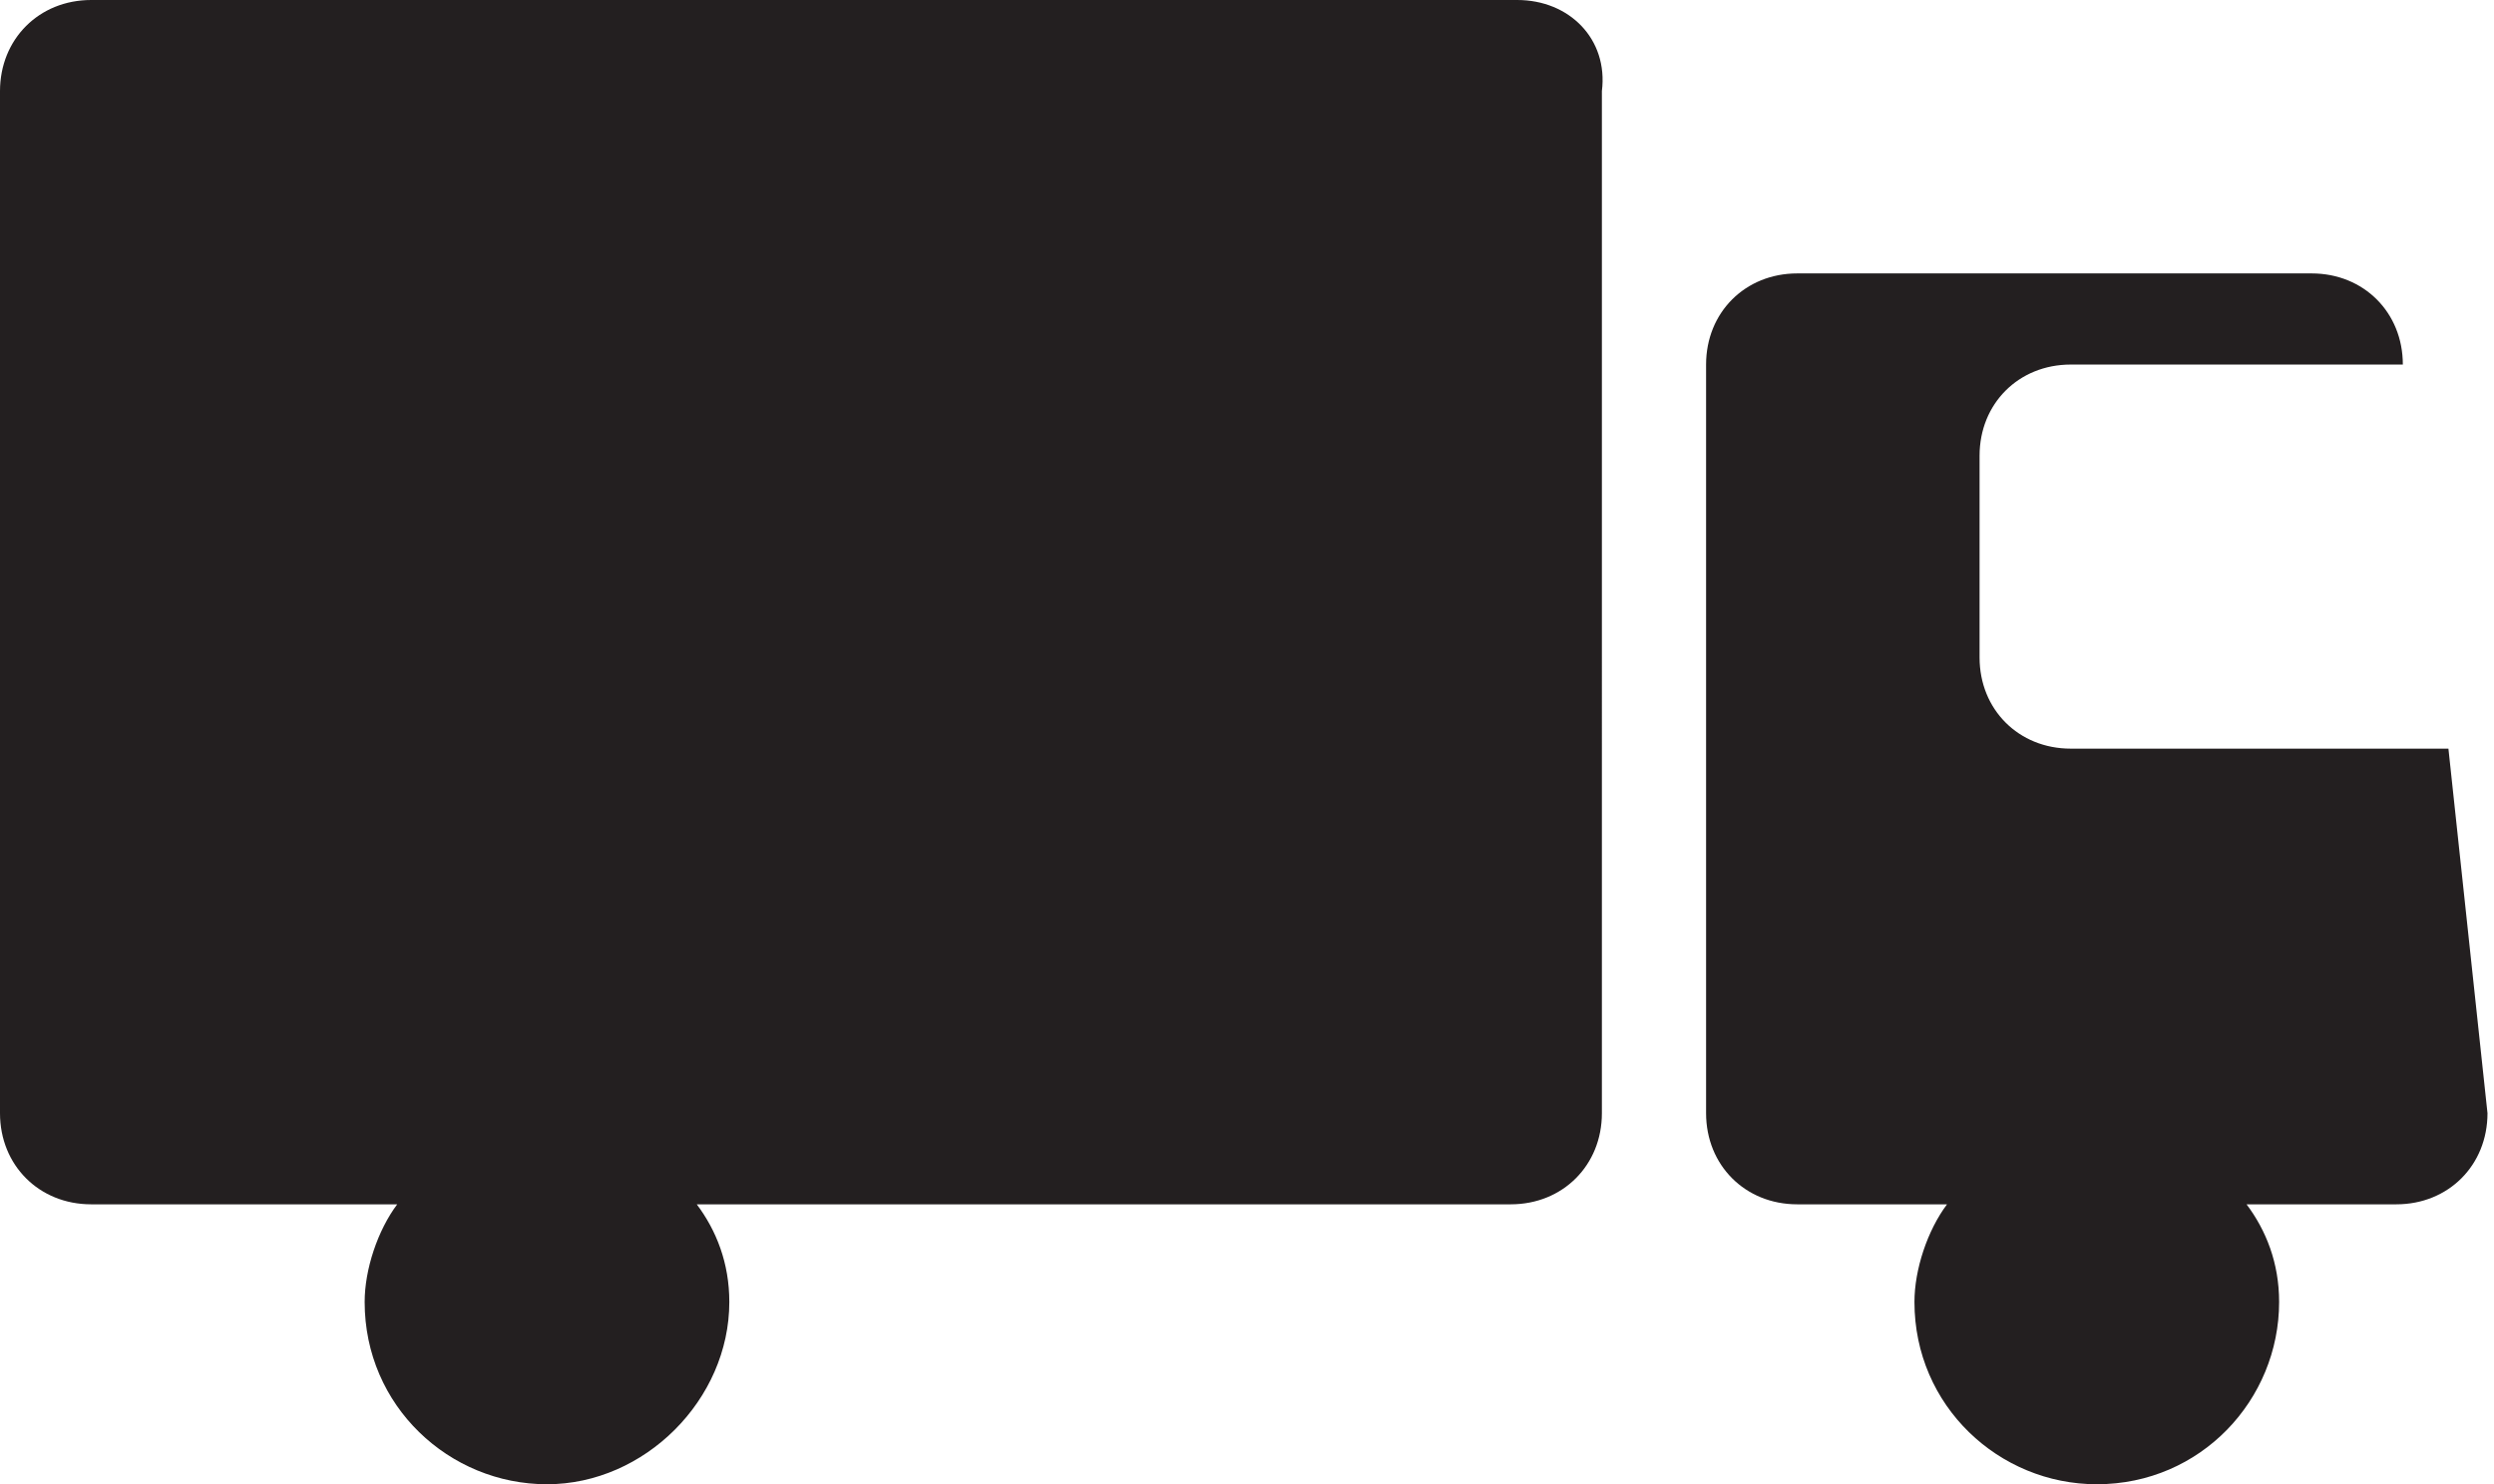 <svg version="1" id="Layer_1" xmlns="http://www.w3.org/2000/svg" viewBox="0 0 38.3 22.8"><style>.st0{fill:#231f20}</style><path class="st0" d="M23.3 0H1.4C.6 0 0 .6 0 1.4v15.7c0 .8.6 1.4 1.4 1.4h4.7c-.3.4-.5 1-.5 1.5 0 1.6 1.3 2.8 2.8 2.8s2.8-1.3 2.8-2.8c0-.6-.2-1.1-.5-1.5h12.5c.8 0 1.4-.6 1.4-1.4V1.4c.1-.8-.5-1.4-1.3-1.4zM37.6 11.5h-5.8c-.8 0-1.4-.6-1.4-1.4V7c0-.8.6-1.4 1.4-1.4h5.1c0-.8-.6-1.4-1.4-1.4h-7.9c-.8 0-1.4.6-1.4 1.4v11.5c0 .8.6 1.4 1.4 1.4h2.3c-.3.4-.5 1-.5 1.5 0 1.6 1.3 2.8 2.8 2.8 1.6 0 2.8-1.3 2.8-2.8 0-.6-.2-1.1-.5-1.5h2.3c.8 0 1.4-.6 1.4-1.4l-.6-5.6z"/></svg>